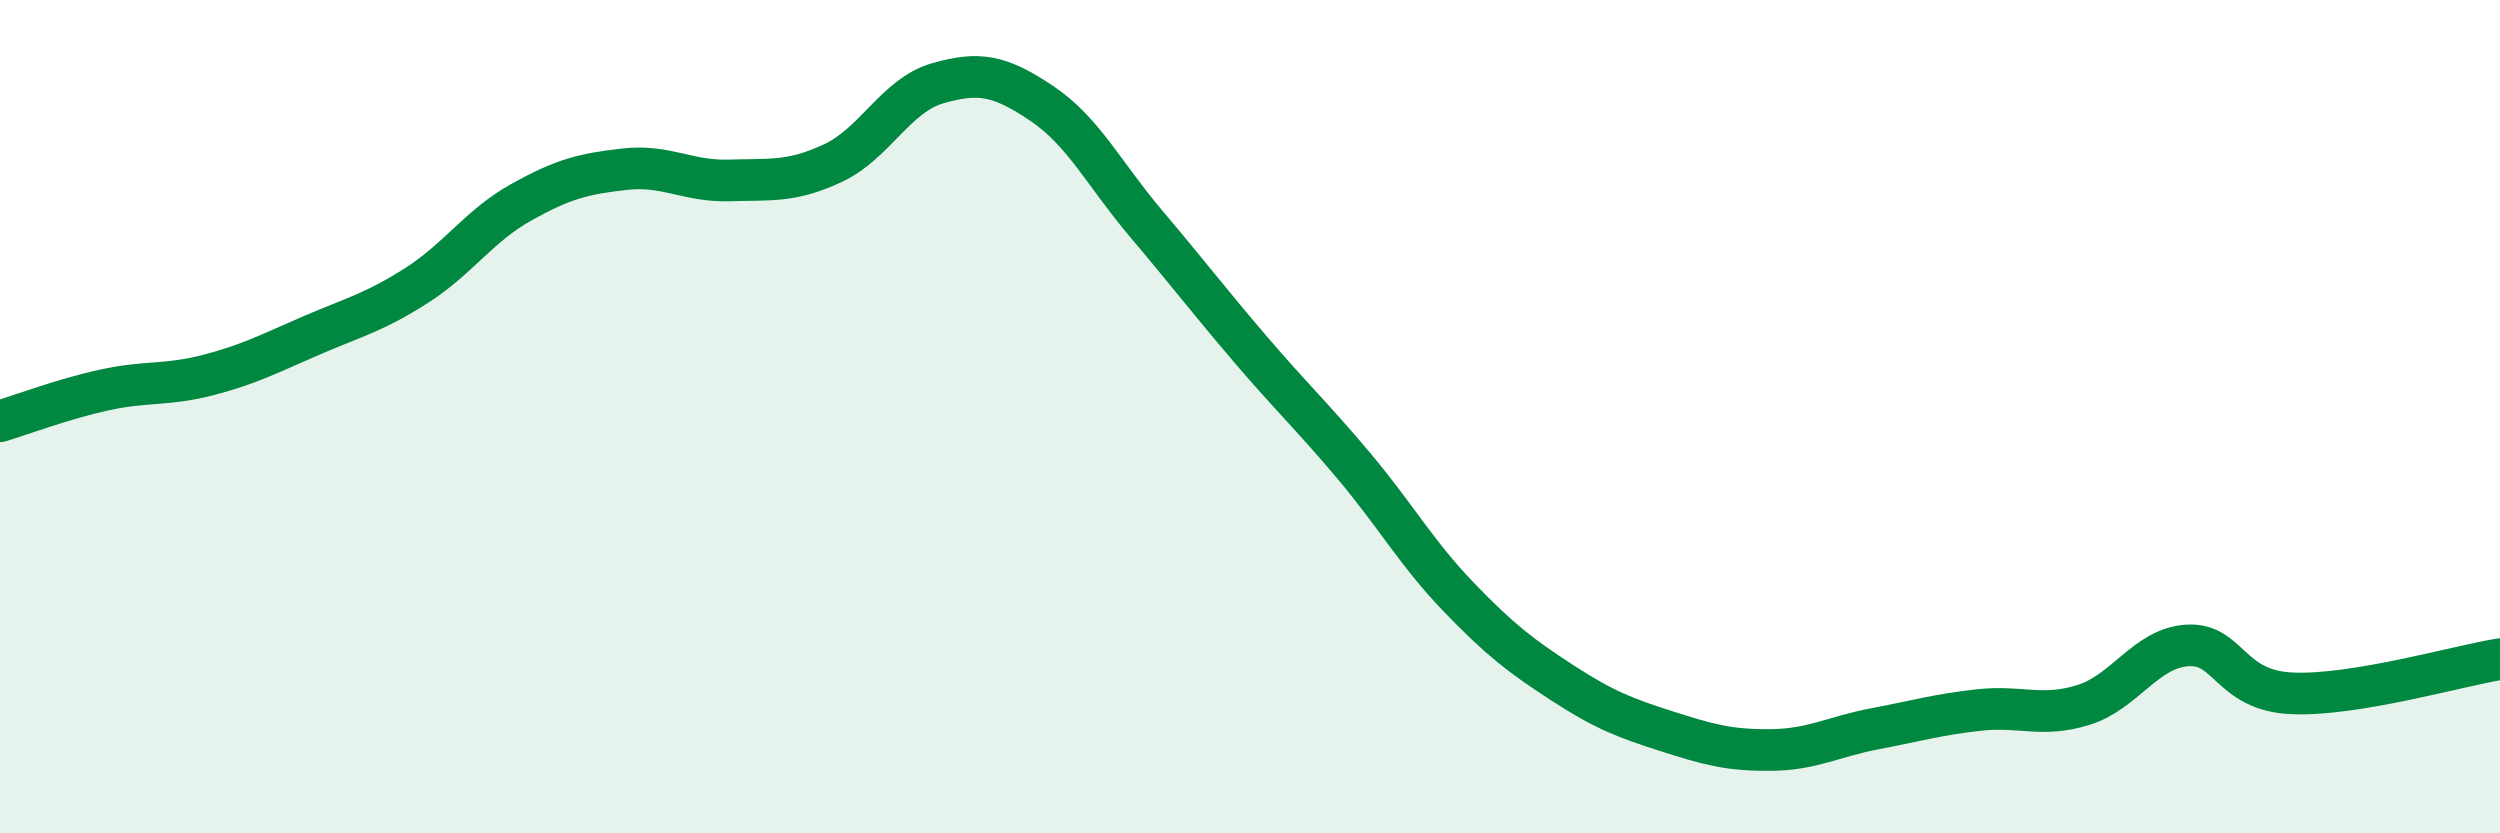 
    <svg width="60" height="20" viewBox="0 0 60 20" xmlns="http://www.w3.org/2000/svg">
      <path
        d="M 0,10.11 C 0.5,9.96 1.5,9.58 2.5,9.36 C 3.5,9.14 4,9.26 5,9 C 6,8.74 6.5,8.47 7.5,8.04 C 8.5,7.61 9,7.49 10,6.85 C 11,6.21 11.5,5.42 12.5,4.86 C 13.5,4.3 14,4.17 15,4.06 C 16,3.95 16.5,4.36 17.5,4.33 C 18.5,4.3 19,4.38 20,3.91 C 21,3.44 21.5,2.29 22.5,2 C 23.5,1.71 24,1.81 25,2.48 C 26,3.15 26.5,4.18 27.5,5.36 C 28.5,6.54 29,7.2 30,8.37 C 31,9.54 31.5,10 32.5,11.19 C 33.5,12.38 34,13.28 35,14.32 C 36,15.36 36.5,15.74 37.5,16.39 C 38.5,17.04 39,17.23 40,17.55 C 41,17.87 41.5,18.01 42.5,18 C 43.5,17.99 44,17.68 45,17.49 C 46,17.3 46.5,17.15 47.5,17.04 C 48.5,16.93 49,17.23 50,16.92 C 51,16.61 51.5,15.55 52.5,15.49 C 53.5,15.43 53.5,16.57 55,16.64 C 56.5,16.71 59,15.98 60,15.82L60 20L0 20Z"
        fill="#008740"
        opacity="0.1"
        stroke-linecap="round"
        stroke-linejoin="round"
      />
      <path
        d="M 0,10.11 C 0.5,9.96 1.5,9.58 2.5,9.36 C 3.5,9.14 4,9.26 5,9 C 6,8.74 6.5,8.47 7.5,8.04 C 8.5,7.61 9,7.49 10,6.85 C 11,6.21 11.5,5.42 12.5,4.86 C 13.5,4.3 14,4.17 15,4.06 C 16,3.95 16.5,4.36 17.5,4.33 C 18.5,4.3 19,4.38 20,3.91 C 21,3.44 21.5,2.29 22.5,2 C 23.5,1.71 24,1.81 25,2.48 C 26,3.15 26.5,4.18 27.5,5.36 C 28.5,6.54 29,7.2 30,8.37 C 31,9.54 31.5,10 32.5,11.19 C 33.5,12.38 34,13.28 35,14.32 C 36,15.36 36.5,15.74 37.5,16.39 C 38.5,17.04 39,17.23 40,17.55 C 41,17.87 41.5,18.01 42.5,18 C 43.5,17.99 44,17.68 45,17.49 C 46,17.3 46.5,17.15 47.5,17.04 C 48.5,16.93 49,17.23 50,16.92 C 51,16.61 51.5,15.55 52.5,15.49 C 53.5,15.43 53.5,16.57 55,16.64 C 56.5,16.71 59,15.98 60,15.82"
        stroke="#008740"
        stroke-width="1"
        fill="none"
        stroke-linecap="round"
        stroke-linejoin="round"
      />
    </svg>
  